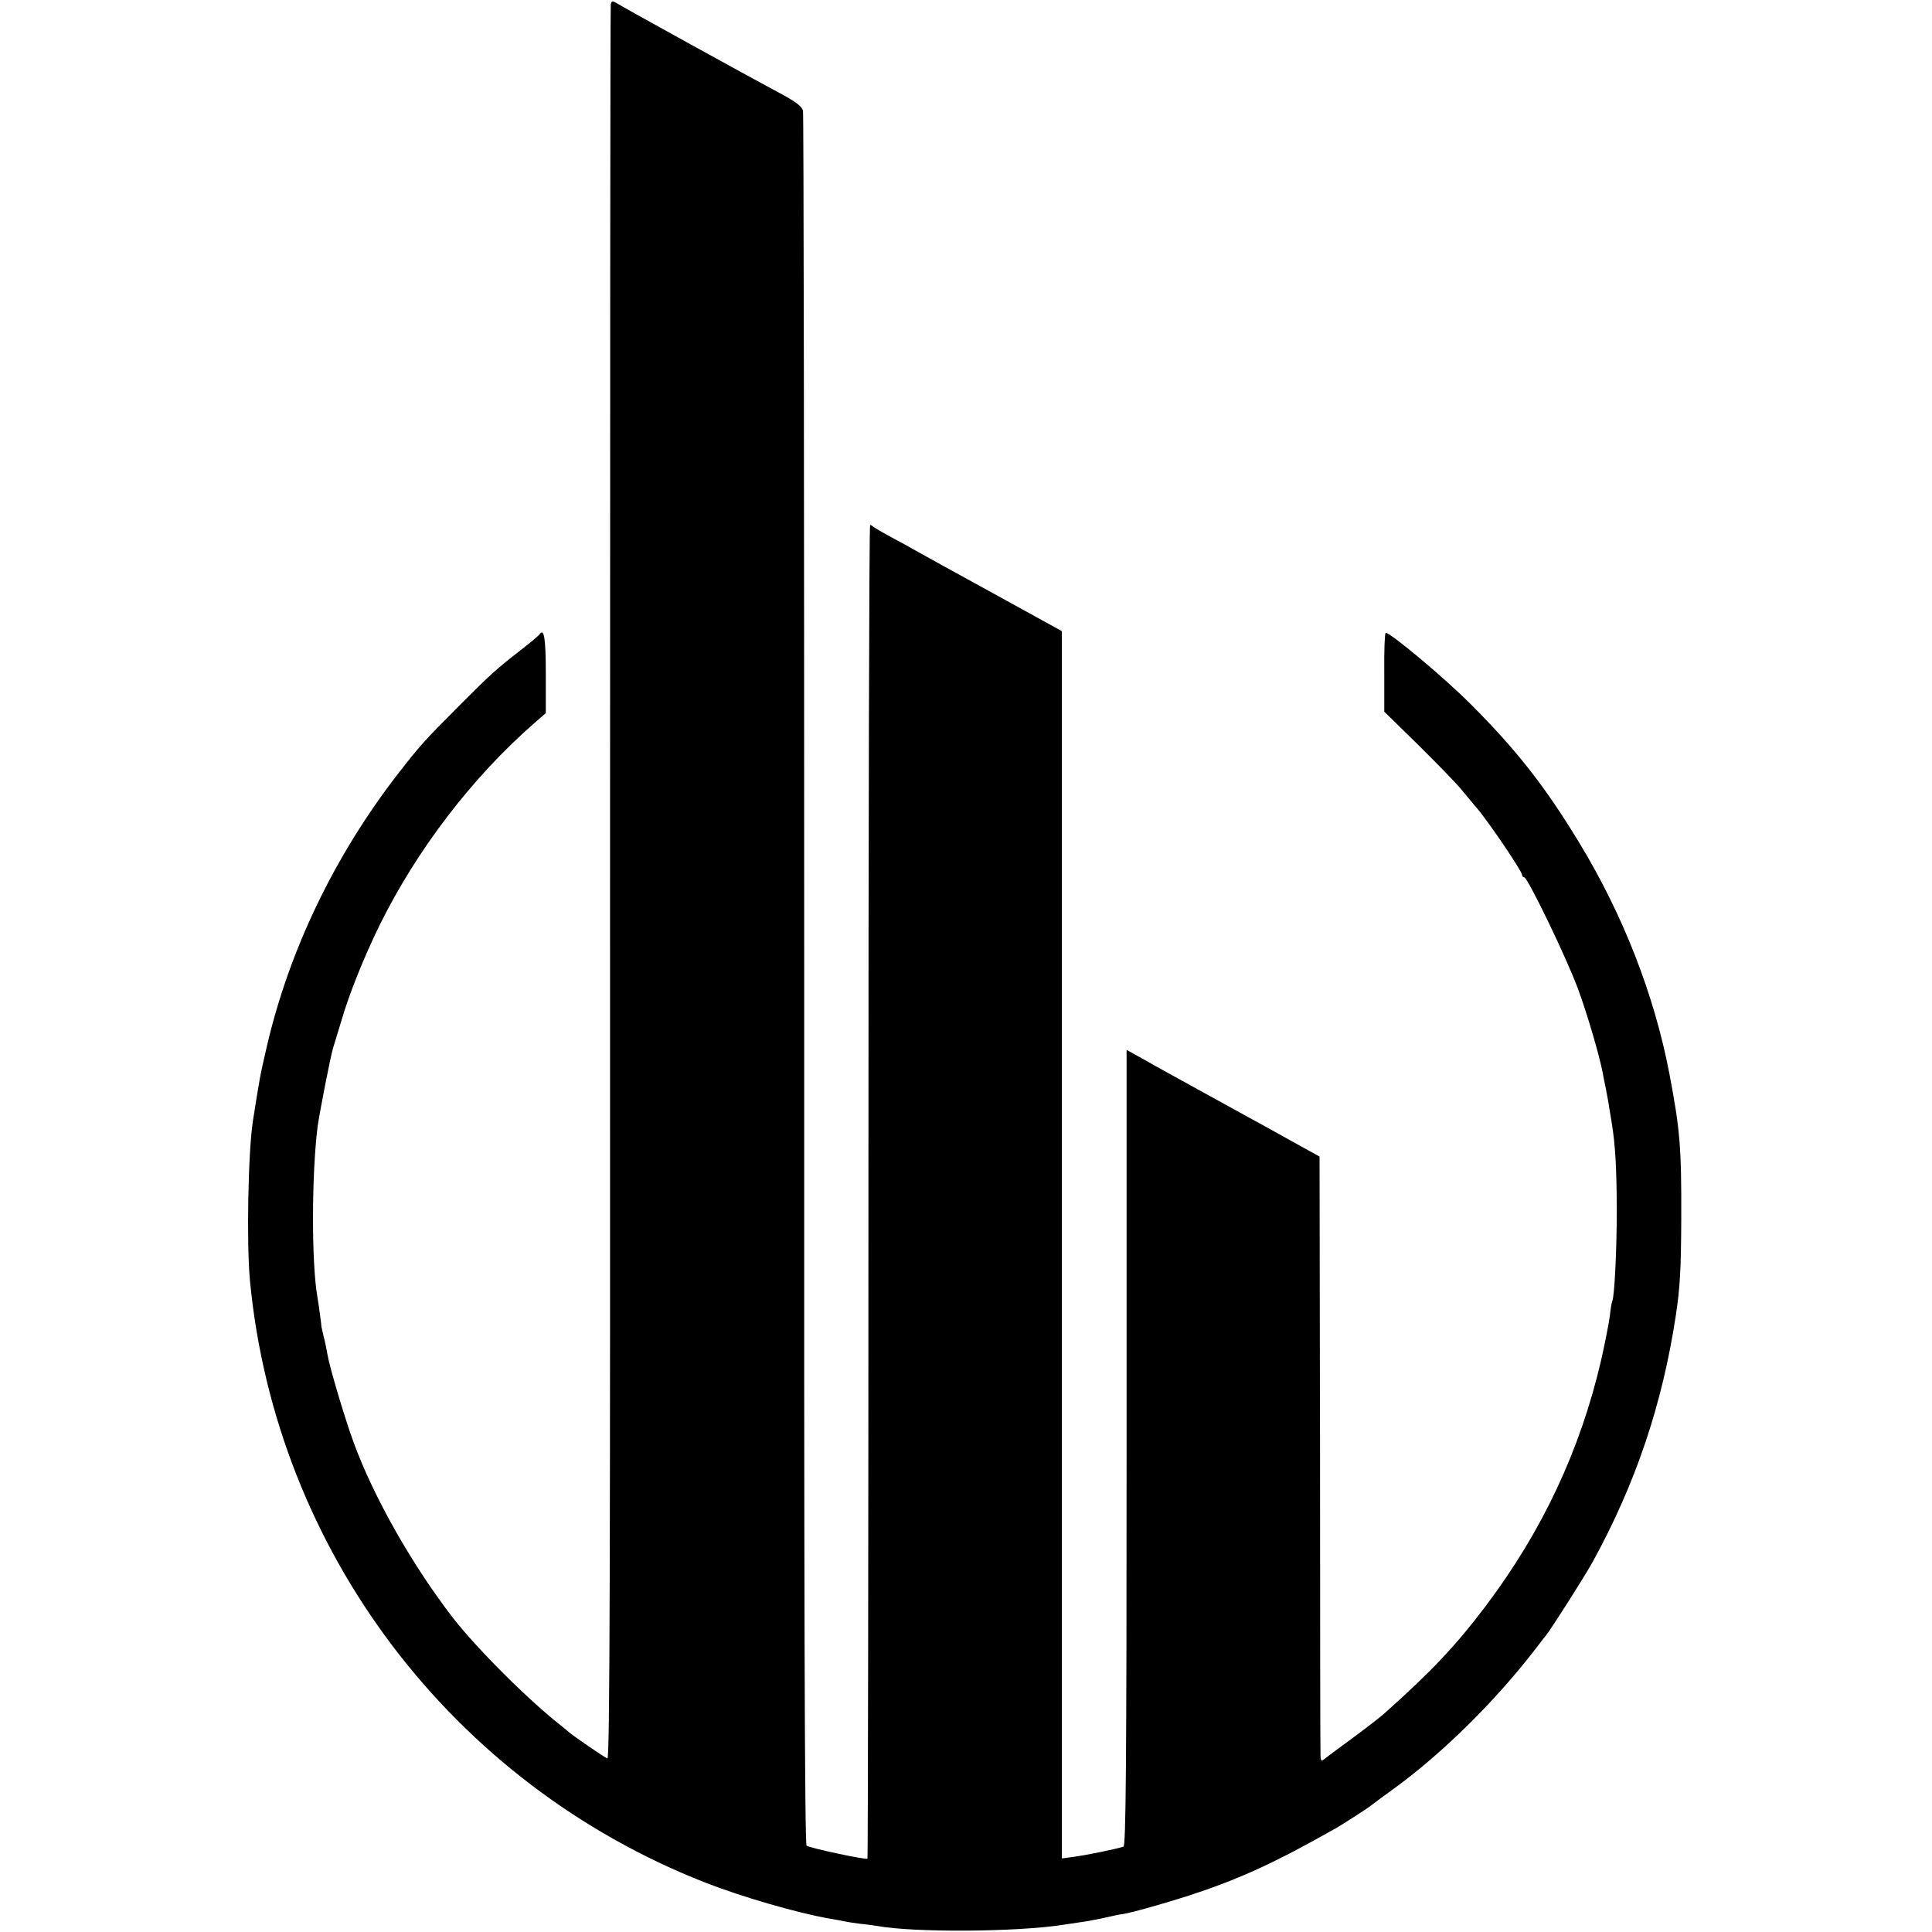 <?xml version="1.0" standalone="no"?>
<!DOCTYPE svg PUBLIC "-//W3C//DTD SVG 20010904//EN"
 "http://www.w3.org/TR/2001/REC-SVG-20010904/DTD/svg10.dtd">
<svg version="1.0" xmlns="http://www.w3.org/2000/svg"
 width="806pt" height="806pt" viewBox="0 0 806 806"
 preserveAspectRatio="xMidYMid meet">
<g transform="translate(0,806) scale(0.1,-0.1)"
fill="#000000" stroke="none">
<path d="M2548 8042 c-2 -9 -3 -1661 -3 -3670 1 -2872 -1 -3652 -11 -3648 -13
5 -140 92 -161 110 -7 6 -18 16 -25 21 -137 106 -354 322 -458 455 -169 219
-330 501 -415 733 -38 105 -99 309 -109 367 -3 19 -10 53 -16 75 -5 22 -9 40
-9 40 1 0 -12 98 -17 125 -25 144 -24 511 1 710 8 58 53 289 64 326 5 16 21
68 35 115 33 114 95 267 159 398 157 318 388 619 648 846 l46 40 0 163 c0 149
-7 193 -26 166 -3 -5 -37 -34 -76 -64 -104 -81 -129 -103 -265 -240 -142 -142
-160 -163 -251 -280 -264 -341 -452 -734 -545 -1132 -32 -139 -29 -127 -59
-315 -20 -130 -27 -512 -12 -668 108 -1123 842 -2094 1897 -2508 156 -61 384
-127 520 -151 19 -3 46 -8 60 -11 14 -3 45 -8 70 -11 25 -2 56 -7 70 -9 154
-28 584 -25 775 5 33 5 78 12 100 15 22 4 60 11 85 17 25 6 54 12 65 13 35 5
176 45 275 77 214 70 359 137 615 282 28 16 135 85 148 96 7 6 48 36 92 68
205 149 427 369 594 587 17 22 34 45 39 50 24 30 164 250 197 310 179 326 290
657 346 1025 18 119 22 191 23 405 1 299 -5 372 -50 608 -63 328 -193 661
-376 962 -141 232 -259 384 -454 579 -107 107 -332 296 -353 296 -4 0 -7 -74
-6 -164 l0 -165 141 -138 c77 -76 161 -162 185 -192 24 -29 49 -59 54 -65 42
-45 195 -270 195 -286 0 -5 4 -10 9 -10 14 0 177 -337 224 -465 38 -102 89
-277 103 -349 2 -12 8 -43 14 -71 5 -27 12 -63 14 -80 3 -16 7 -43 10 -60 15
-94 20 -181 21 -360 0 -175 -10 -367 -19 -384 -2 -3 -7 -31 -10 -61 -4 -30
-20 -113 -36 -183 -87 -376 -246 -715 -484 -1030 -120 -159 -223 -269 -416
-441 -19 -18 -82 -66 -140 -109 -58 -42 -111 -82 -117 -87 -10 -8 -13 -5 -14
12 -1 13 -2 581 -2 1263 l-2 1240 -105 58 c-58 32 -134 75 -170 94 -334 184
-427 235 -440 243 -8 5 -32 18 -52 29 l-38 21 0 -23 c0 -12 0 -759 0 -1660 0
-1296 -3 -1638 -13 -1641 -39 -12 -160 -36 -204 -42 l-53 -7 0 2560 0 2560
-287 158 c-159 87 -304 167 -323 178 -19 11 -64 36 -100 55 -36 19 -69 39 -75
43 -5 5 -12 9 -15 9 -4 0 -7 -1251 -7 -2780 0 -1529 -2 -2782 -4 -2784 -7 -6
-243 45 -254 54 -8 7 -11 1025 -10 3612 0 1982 -2 3614 -5 3626 -4 17 -28 36
-85 67 -128 68 -668 366 -691 381 -19 11 -22 11 -26 -4z"/>
</g>
</svg>
